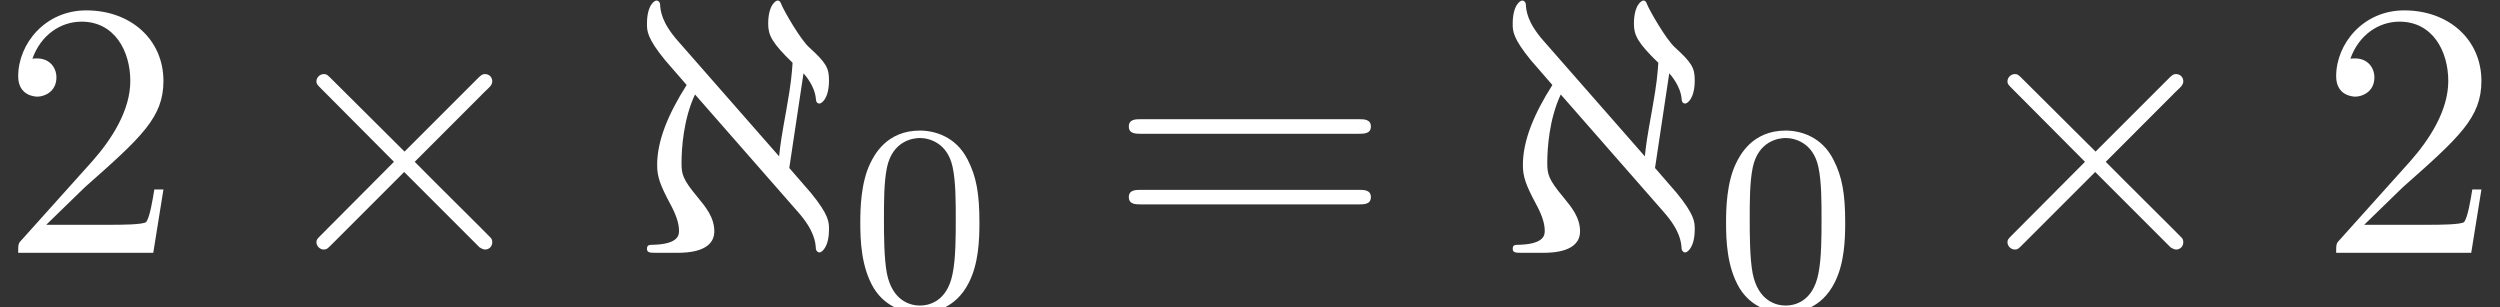 <?xml version='1.0' encoding='UTF-8'?>
<!-- This file was generated by dvisvgm 2.13.3 -->
<svg version='1.1' xmlns='http://www.w3.org/2000/svg' xmlns:xlink='http://www.w3.org/1999/xlink' width='74.919pt' height='9.212pt' viewBox='70.735 61.166 74.919 9.212'>
<rect x="70.735" y="61.166" width="74.919" height="9.212" fill="#333333" stroke="none"/>
<defs>
<path id='g1-48' d='M3.897-2.542C3.897-3.395 3.81-3.913 3.547-4.423C3.196-5.125 2.55-5.3 2.112-5.3C1.108-5.3 .741-4.551 .63-4.328C.343-3.746 .327-2.957 .327-2.542C.327-2.016 .351-1.211 .733-.574C1.1 .016 1.69 .167 2.112 .167C2.495 .167 3.18 .048 3.579-.741C3.873-1.315 3.897-2.024 3.897-2.542ZM2.112-.056C1.841-.056 1.291-.183 1.124-1.02C1.036-1.474 1.036-2.224 1.036-2.638C1.036-3.188 1.036-3.746 1.124-4.184C1.291-4.997 1.913-5.077 2.112-5.077C2.383-5.077 2.933-4.941 3.092-4.216C3.188-3.778 3.188-3.18 3.188-2.638C3.188-2.168 3.188-1.451 3.092-1.004C2.925-.167 2.375-.056 2.112-.056Z'/>
<path id='g2-50' d='M1.385-.84L2.542-1.964C4.244-3.469 4.898-4.058 4.898-5.149C4.898-6.393 3.916-7.265 2.585-7.265C1.353-7.265 .545-6.262 .545-5.291C.545-4.68 1.091-4.68 1.124-4.68C1.309-4.68 1.691-4.811 1.691-5.258C1.691-5.542 1.495-5.825 1.113-5.825C1.025-5.825 1.004-5.825 .971-5.815C1.222-6.524 1.811-6.927 2.444-6.927C3.436-6.927 3.905-6.044 3.905-5.149C3.905-4.276 3.36-3.415 2.76-2.738L.665-.404C.545-.284 .545-.262 .545 0H4.593L4.898-1.898H4.625C4.571-1.571 4.495-1.091 4.385-.927C4.309-.84 3.589-.84 3.349-.84H1.385Z'/>
<path id='g2-61' d='M7.495-3.567C7.658-3.567 7.865-3.567 7.865-3.785S7.658-4.004 7.505-4.004H.971C.818-4.004 .611-4.004 .611-3.785S.818-3.567 .982-3.567H7.495ZM7.505-1.451C7.658-1.451 7.865-1.451 7.865-1.669S7.658-1.887 7.495-1.887H.982C.818-1.887 .611-1.887 .611-1.669S.818-1.451 .971-1.451H7.505Z'/>
<path id='g0-2' d='M4.244-3.033L2.062-5.204C1.931-5.335 1.909-5.356 1.822-5.356C1.713-5.356 1.604-5.258 1.604-5.138C1.604-5.062 1.625-5.04 1.745-4.92L3.927-2.727L1.745-.535C1.625-.415 1.604-.393 1.604-.316C1.604-.196 1.713-.098 1.822-.098C1.909-.098 1.931-.12 2.062-.251L4.233-2.422L6.491-.164C6.513-.153 6.589-.098 6.655-.098C6.785-.098 6.873-.196 6.873-.316C6.873-.338 6.873-.382 6.84-.436C6.829-.458 5.095-2.171 4.549-2.727L6.545-4.724C6.6-4.789 6.764-4.931 6.818-4.996C6.829-5.018 6.873-5.062 6.873-5.138C6.873-5.258 6.785-5.356 6.655-5.356C6.567-5.356 6.524-5.313 6.404-5.193L4.244-3.033Z'/>
<path id='g0-64' d='M5.127-1.222C5.618-.665 5.651-.316 5.662-.12C5.673-.044 5.727-.011 5.771-.011C5.825-.011 6.055-.142 6.055-.709C6.055-.916 6.055-1.135 5.509-1.8L4.865-2.542L5.291-5.378C5.324-5.345 5.629-5.007 5.662-4.615C5.662-4.571 5.673-4.473 5.771-4.473C5.825-4.473 6.055-4.604 6.055-5.171C6.055-5.542 5.967-5.695 5.465-6.153C5.204-6.382 4.702-7.255 4.625-7.451C4.604-7.505 4.582-7.56 4.516-7.56C4.462-7.56 4.233-7.429 4.233-6.862C4.233-6.524 4.342-6.295 4.964-5.695C4.942-5.378 4.92-5.084 4.789-4.353C4.615-3.382 4.604-3.295 4.56-2.891L1.527-6.349C1.036-6.905 1.004-7.255 .993-7.451C.982-7.527 .927-7.56 .884-7.56C.829-7.56 .6-7.429 .6-6.862C.6-6.655 .6-6.436 1.145-5.771L1.789-5.029C1.222-4.135 .905-3.349 .905-2.629C.905-2.269 1.004-2.018 1.287-1.484C1.462-1.167 1.56-.895 1.56-.665C1.56-.545 1.56-.262 .785-.24C.676-.24 .6-.24 .6-.12S.698 0 .895 0H1.505C1.8 0 2.618-.022 2.618-.644C2.618-1.058 2.367-1.364 2.116-1.669C1.669-2.204 1.636-2.356 1.636-2.695C1.636-3.12 1.691-4.004 2.04-4.745L5.127-1.222Z'/>
</defs>
<g id='page1'>
<g fill='#fff'>
<use x='70.735' y='68.742' xlink:href='#g2-50'/>
<use x='78.614' y='68.742' xlink:href='#g0-2'/>
<use x='89.523' y='68.742' xlink:href='#g0-64'/>
<use x='96.189' y='70.379' xlink:href='#g1-48'/>
<use x='103.952' y='68.742' xlink:href='#g2-61'/>
<use x='115.467' y='68.742' xlink:href='#g0-64'/>
<use x='122.134' y='70.379' xlink:href='#g1-48'/>
<use x='129.29' y='68.742' xlink:href='#g0-2'/>
<use x='140.199' y='68.742' xlink:href='#g2-50'/>
</g>
</g>
</svg><!--Rendered by QuickLaTeX.com-->